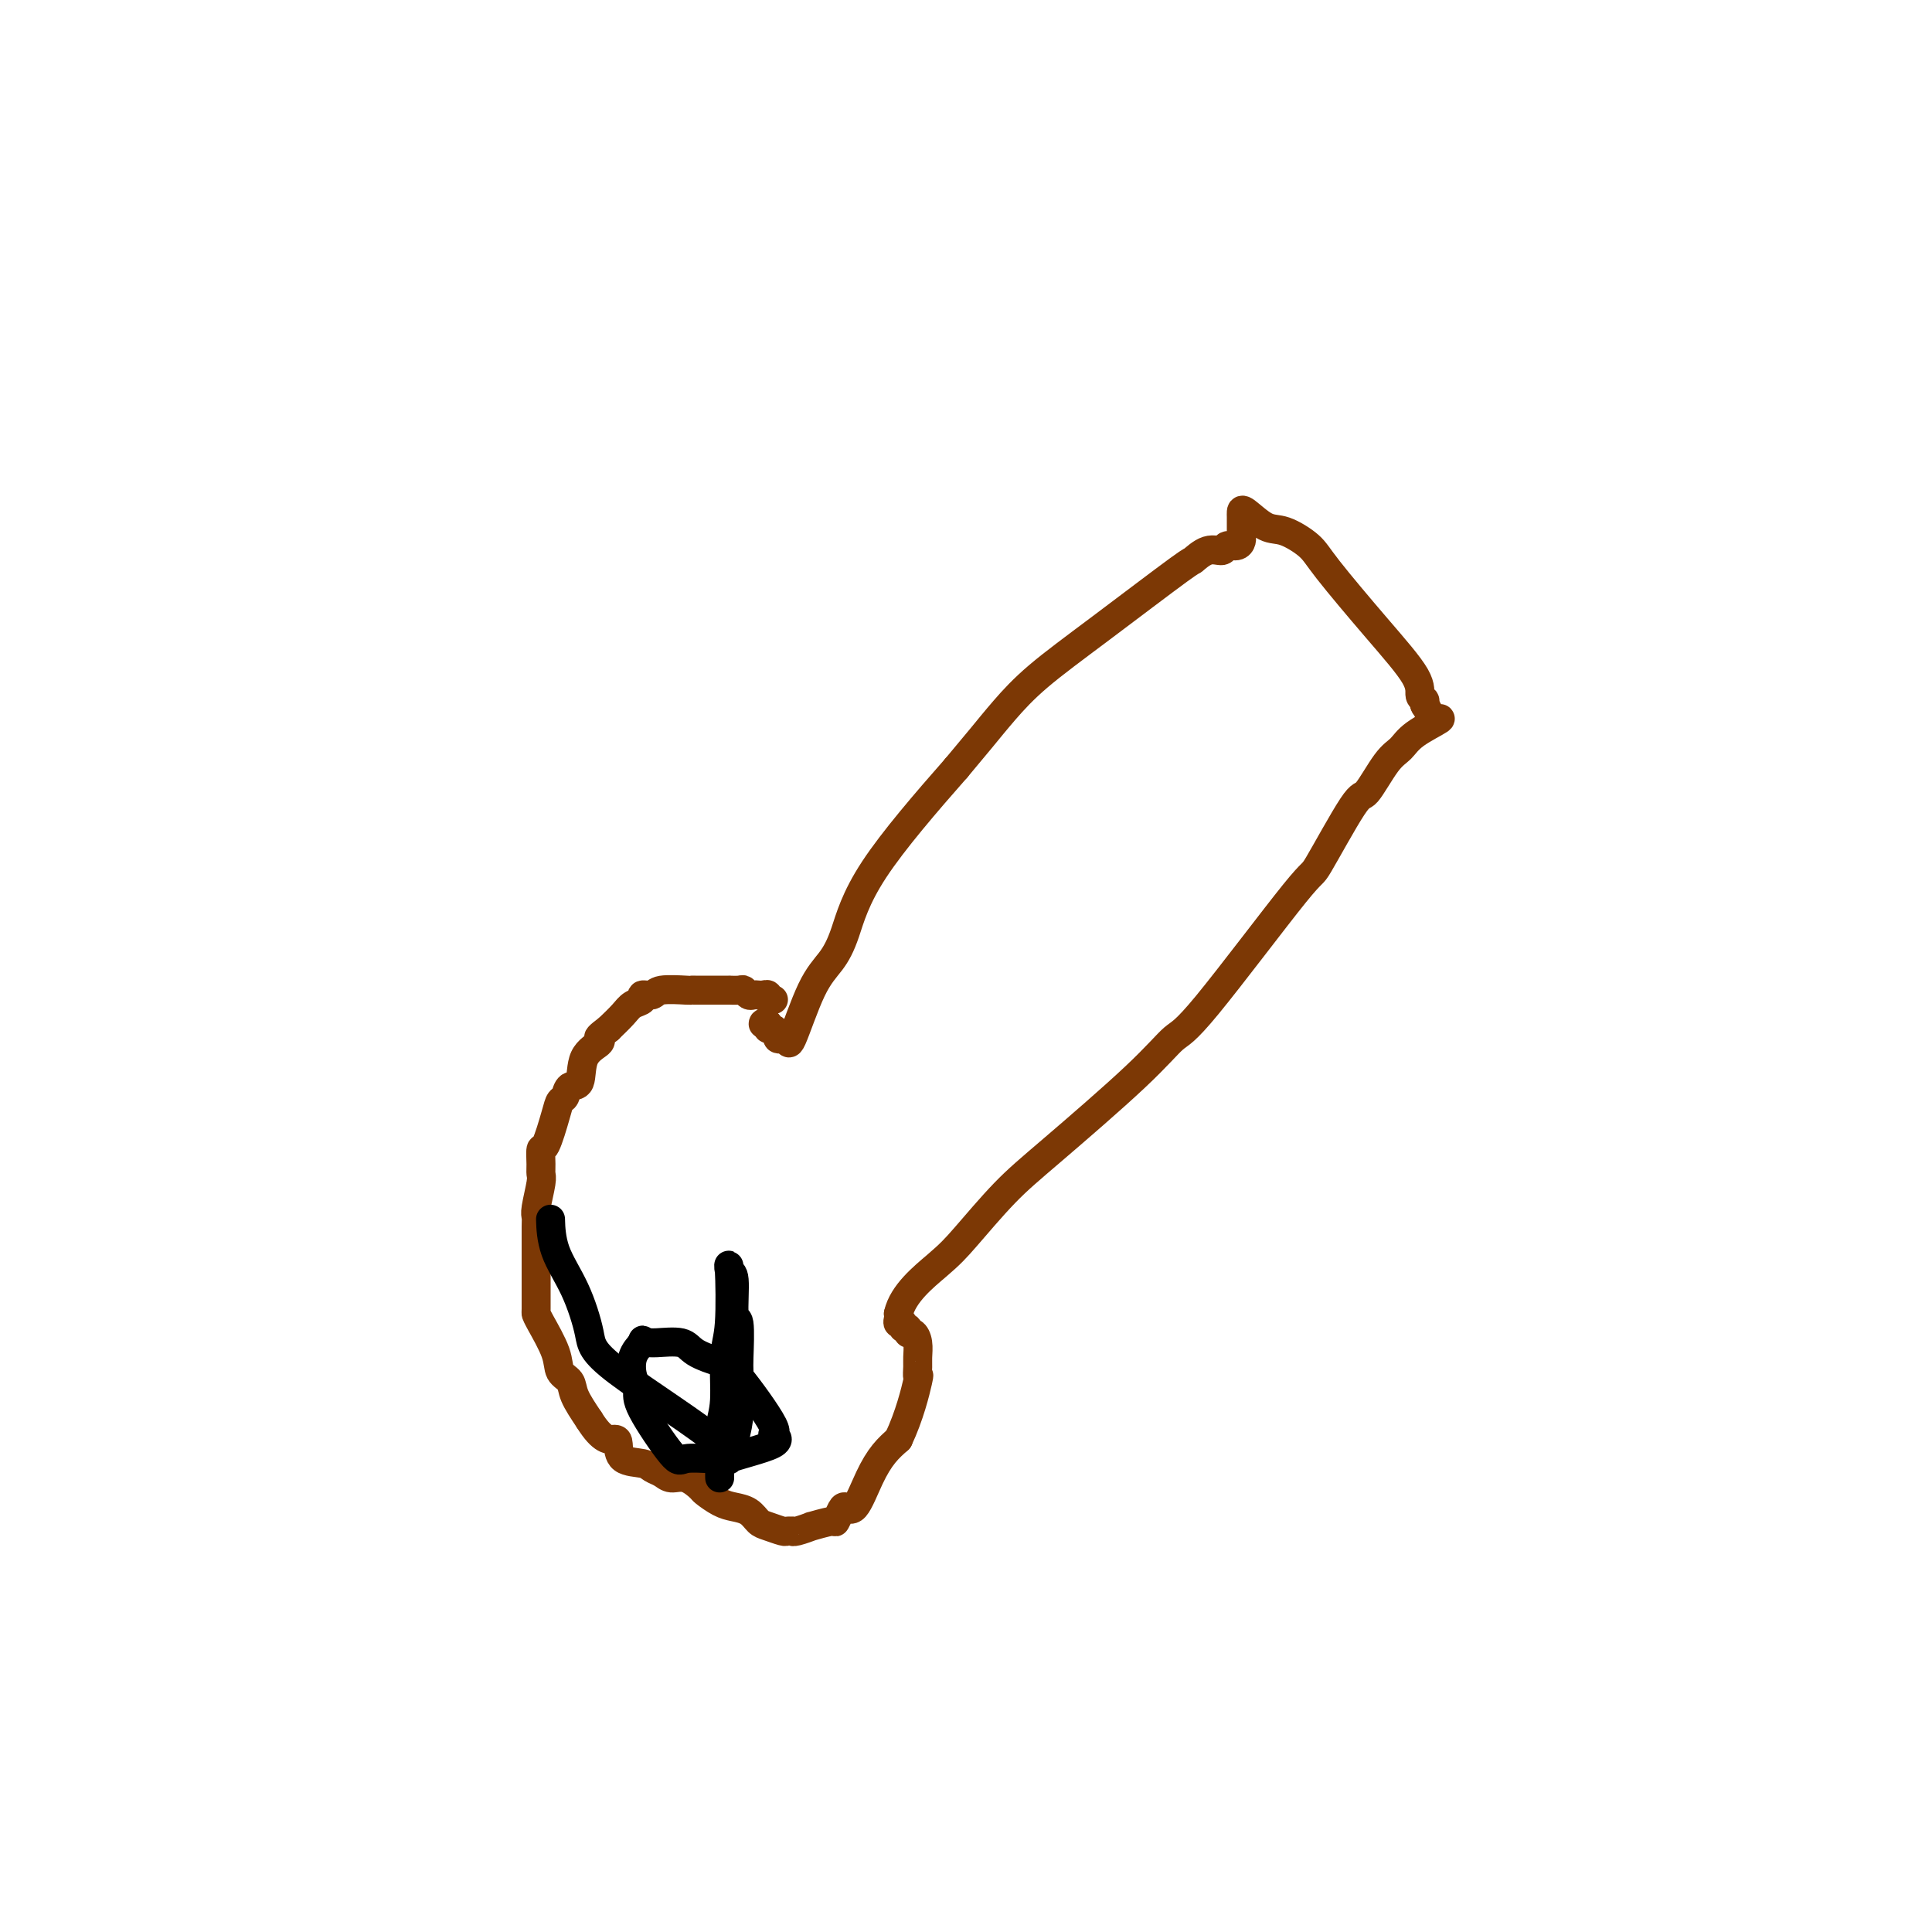 <svg viewBox='0 0 400 400' version='1.1' xmlns='http://www.w3.org/2000/svg' xmlns:xlink='http://www.w3.org/1999/xlink'><g fill='none' stroke='#7C3805' stroke-width='6' stroke-linecap='round' stroke-linejoin='round'><path d='M160,207c0.120,-0.030 0.239,-0.061 0,0c-0.239,0.061 -0.838,0.212 -1,0c-0.162,-0.212 0.111,-0.788 0,-1c-0.111,-0.212 -0.608,-0.061 -1,0c-0.392,0.061 -0.681,0.030 -1,0c-0.319,-0.030 -0.668,-0.061 -1,0c-0.332,0.061 -0.647,0.212 -1,0c-0.353,-0.212 -0.745,-0.789 -1,-1c-0.255,-0.211 -0.372,-0.057 -1,0c-0.628,0.057 -1.768,0.015 -2,0c-0.232,-0.015 0.445,-0.004 0,0c-0.445,0.004 -2.013,0.001 -3,0c-0.987,-0.001 -1.392,-0.001 -2,0c-0.608,0.001 -1.418,0.004 -2,0c-0.582,-0.004 -0.934,-0.016 -1,0c-0.066,0.016 0.156,0.060 -1,0c-1.156,-0.060 -3.689,-0.224 -5,0c-1.311,0.224 -1.400,0.836 -2,1c-0.600,0.164 -1.710,-0.119 -2,0c-0.290,0.119 0.242,0.640 0,1c-0.242,0.360 -1.257,0.558 -2,1c-0.743,0.442 -1.212,1.126 -2,2c-0.788,0.874 -1.894,1.937 -3,3'/><path d='M126,213c-2.201,1.658 -2.204,1.801 -2,2c0.204,0.199 0.616,0.452 0,1c-0.616,0.548 -2.259,1.389 -3,3c-0.741,1.611 -0.579,3.992 -1,5c-0.421,1.008 -1.426,0.642 -2,1c-0.574,0.358 -0.718,1.438 -1,2c-0.282,0.562 -0.702,0.605 -1,1c-0.298,0.395 -0.472,1.142 -1,3c-0.528,1.858 -1.408,4.826 -2,6c-0.592,1.174 -0.894,0.552 -1,1c-0.106,0.448 -0.014,1.965 0,3c0.014,1.035 -0.049,1.588 0,2c0.049,0.412 0.209,0.684 0,2c-0.209,1.316 -0.788,3.676 -1,5c-0.212,1.324 -0.057,1.614 0,2c0.057,0.386 0.015,0.870 0,2c-0.015,1.130 -0.004,2.905 0,4c0.004,1.095 0.001,1.509 0,2c-0.001,0.491 -0.001,1.059 0,2c0.001,0.941 0.001,2.255 0,3c-0.001,0.745 -0.004,0.923 0,2c0.004,1.077 0.013,3.055 0,4c-0.013,0.945 -0.049,0.858 0,1c0.049,0.142 0.183,0.515 1,2c0.817,1.485 2.318,4.083 3,6c0.682,1.917 0.544,3.153 1,4c0.456,0.847 1.508,1.305 2,2c0.492,0.695 0.426,1.627 1,3c0.574,1.373 1.787,3.186 3,5'/><path d='M122,294c2.774,4.449 4.210,4.071 5,4c0.790,-0.071 0.936,0.166 1,1c0.064,0.834 0.047,2.266 1,3c0.953,0.734 2.877,0.769 4,1c1.123,0.231 1.447,0.657 2,1c0.553,0.343 1.337,0.602 2,1c0.663,0.398 1.206,0.937 2,1c0.794,0.063 1.840,-0.348 3,0c1.160,0.348 2.436,1.454 3,2c0.564,0.546 0.416,0.531 1,1c0.584,0.469 1.898,1.421 3,2c1.102,0.579 1.990,0.786 3,1c1.010,0.214 2.140,0.436 3,1c0.860,0.564 1.450,1.472 2,2c0.550,0.528 1.061,0.677 2,1c0.939,0.323 2.305,0.820 3,1c0.695,0.180 0.721,0.044 1,0c0.279,-0.044 0.813,0.003 1,0c0.187,-0.003 0.026,-0.058 0,0c-0.026,0.058 0.083,0.227 1,0c0.917,-0.227 2.641,-0.852 3,-1c0.359,-0.148 -0.648,0.180 0,0c0.648,-0.180 2.949,-0.866 4,-1c1.051,-0.134 0.851,0.286 1,0c0.149,-0.286 0.648,-1.276 1,-2c0.352,-0.724 0.558,-1.180 1,-1c0.442,0.180 1.118,0.997 2,0c0.882,-0.997 1.968,-3.807 3,-6c1.032,-2.193 2.009,-3.769 3,-5c0.991,-1.231 1.995,-2.115 3,-3'/><path d='M186,298c2.299,-4.850 3.545,-9.974 4,-12c0.455,-2.026 0.119,-0.953 0,-1c-0.119,-0.047 -0.022,-1.213 0,-2c0.022,-0.787 -0.032,-1.196 0,-2c0.032,-0.804 0.148,-2.004 0,-3c-0.148,-0.996 -0.560,-1.787 -1,-2c-0.440,-0.213 -0.906,0.154 -1,0c-0.094,-0.154 0.185,-0.829 0,-1c-0.185,-0.171 -0.834,0.161 -1,0c-0.166,-0.161 0.151,-0.816 0,-1c-0.151,-0.184 -0.772,0.104 -1,0c-0.228,-0.104 -0.065,-0.601 0,-1c0.065,-0.399 0.033,-0.699 0,-1'/><path d='M186,272c0.933,-4.189 5.266,-7.661 8,-10c2.734,-2.339 3.870,-3.545 6,-6c2.130,-2.455 5.256,-6.161 8,-9c2.744,-2.839 5.108,-4.813 10,-9c4.892,-4.187 12.313,-10.588 17,-15c4.687,-4.412 6.639,-6.833 8,-8c1.361,-1.167 2.130,-1.078 7,-7c4.870,-5.922 13.839,-17.856 18,-23c4.161,-5.144 3.513,-3.499 5,-6c1.487,-2.501 5.108,-9.148 7,-12c1.892,-2.852 2.054,-1.910 3,-3c0.946,-1.090 2.676,-4.211 4,-6c1.324,-1.789 2.240,-2.245 3,-3c0.760,-0.755 1.362,-1.809 3,-3c1.638,-1.191 4.310,-2.517 5,-3c0.690,-0.483 -0.602,-0.121 -1,0c-0.398,0.121 0.100,0.002 0,0c-0.100,-0.002 -0.796,0.115 -1,0c-0.204,-0.115 0.085,-0.461 0,-1c-0.085,-0.539 -0.542,-1.269 -1,-2'/><path d='M295,146c-0.396,-0.664 0.115,-0.824 0,-1c-0.115,-0.176 -0.857,-0.367 -1,-1c-0.143,-0.633 0.314,-1.708 -1,-4c-1.314,-2.292 -4.398,-5.802 -8,-10c-3.602,-4.198 -7.722,-9.083 -10,-12c-2.278,-2.917 -2.716,-3.864 -4,-5c-1.284,-1.136 -3.416,-2.459 -5,-3c-1.584,-0.541 -2.621,-0.300 -4,-1c-1.379,-0.700 -3.102,-2.341 -4,-3c-0.898,-0.659 -0.973,-0.335 -1,0c-0.027,0.335 -0.007,0.681 0,1c0.007,0.319 0.002,0.610 0,1c-0.002,0.390 0.000,0.878 0,1c-0.000,0.122 -0.002,-0.121 0,0c0.002,0.121 0.007,0.606 0,1c-0.007,0.394 -0.028,0.699 0,1c0.028,0.301 0.104,0.600 0,1c-0.104,0.400 -0.390,0.900 -1,1c-0.610,0.100 -1.545,-0.200 -2,0c-0.455,0.200 -0.430,0.899 -1,1c-0.570,0.101 -1.736,-0.397 -3,0c-1.264,0.397 -2.627,1.690 -3,2c-0.373,0.310 0.243,-0.362 -3,2c-3.243,2.362 -10.344,7.757 -16,12c-5.656,4.243 -9.867,7.333 -13,10c-3.133,2.667 -5.190,4.910 -7,7c-1.810,2.090 -3.374,4.026 -5,6c-1.626,1.974 -3.313,3.987 -5,6'/><path d='M198,159c-6.152,6.990 -13.032,14.965 -17,21c-3.968,6.035 -5.024,10.132 -6,13c-0.976,2.868 -1.872,4.509 -3,6c-1.128,1.491 -2.488,2.831 -4,6c-1.512,3.169 -3.175,8.167 -4,10c-0.825,1.833 -0.812,0.501 -1,0c-0.188,-0.501 -0.576,-0.172 -1,0c-0.424,0.172 -0.884,0.187 -1,0c-0.116,-0.187 0.113,-0.576 0,-1c-0.113,-0.424 -0.569,-0.883 -1,-1c-0.431,-0.117 -0.837,0.110 -1,0c-0.163,-0.110 -0.081,-0.555 0,-1'/><path d='M159,212c-1.000,-0.467 -1.000,-0.133 -1,0c0.000,0.133 0.000,0.067 0,0'/></g>
<g fill='none' stroke='#000000' stroke-width='6' stroke-linecap='round' stroke-linejoin='round'><path d='M149,306c-0.009,-0.769 -0.017,-1.539 0,-2c0.017,-0.461 0.061,-0.615 0,-2c-0.061,-1.385 -0.226,-4.002 0,-6c0.226,-1.998 0.844,-3.375 1,-6c0.156,-2.625 -0.150,-6.496 0,-9c0.150,-2.504 0.757,-3.640 1,-7c0.243,-3.360 0.121,-8.946 0,-11c-0.121,-2.054 -0.243,-0.578 0,0c0.243,0.578 0.850,0.259 1,2c0.150,1.741 -0.156,5.542 0,7c0.156,1.458 0.774,0.572 1,2c0.226,1.428 0.060,5.170 0,7c-0.060,1.830 -0.016,1.748 0,3c0.016,1.252 0.002,3.839 0,5c-0.002,1.161 0.007,0.897 0,1c-0.007,0.103 -0.029,0.574 0,1c0.029,0.426 0.110,0.808 0,2c-0.110,1.192 -0.411,3.194 -1,5c-0.589,1.806 -1.466,3.417 -2,4c-0.534,0.583 -0.725,0.140 -1,0c-0.275,-0.140 -0.633,0.024 -2,0c-1.367,-0.024 -3.743,-0.235 -5,0c-1.257,0.235 -1.396,0.916 -3,-1c-1.604,-1.916 -4.673,-6.428 -6,-9c-1.327,-2.572 -0.912,-3.205 -1,-4c-0.088,-0.795 -0.677,-1.753 -1,-3c-0.323,-1.247 -0.378,-2.785 0,-4c0.378,-1.215 1.189,-2.108 2,-3'/><path d='M133,278c0.262,-1.081 -0.085,-0.284 0,0c0.085,0.284 0.600,0.055 1,0c0.400,-0.055 0.686,0.064 2,0c1.314,-0.064 3.658,-0.310 5,0c1.342,0.310 1.684,1.178 3,2c1.316,0.822 3.606,1.598 5,2c1.394,0.402 1.891,0.430 4,3c2.109,2.570 5.828,7.682 7,10c1.172,2.318 -0.205,1.842 0,2c0.205,0.158 1.990,0.949 0,2c-1.990,1.051 -7.756,2.363 -9,3c-1.244,0.637 2.035,0.599 -2,-3c-4.035,-3.599 -15.382,-10.759 -21,-15c-5.618,-4.241 -5.505,-5.565 -6,-8c-0.495,-2.435 -1.597,-5.983 -3,-9c-1.403,-3.017 -3.109,-5.505 -4,-8c-0.891,-2.495 -0.969,-4.999 -1,-6c-0.031,-1.001 -0.016,-0.501 0,0'/></g>
</svg>